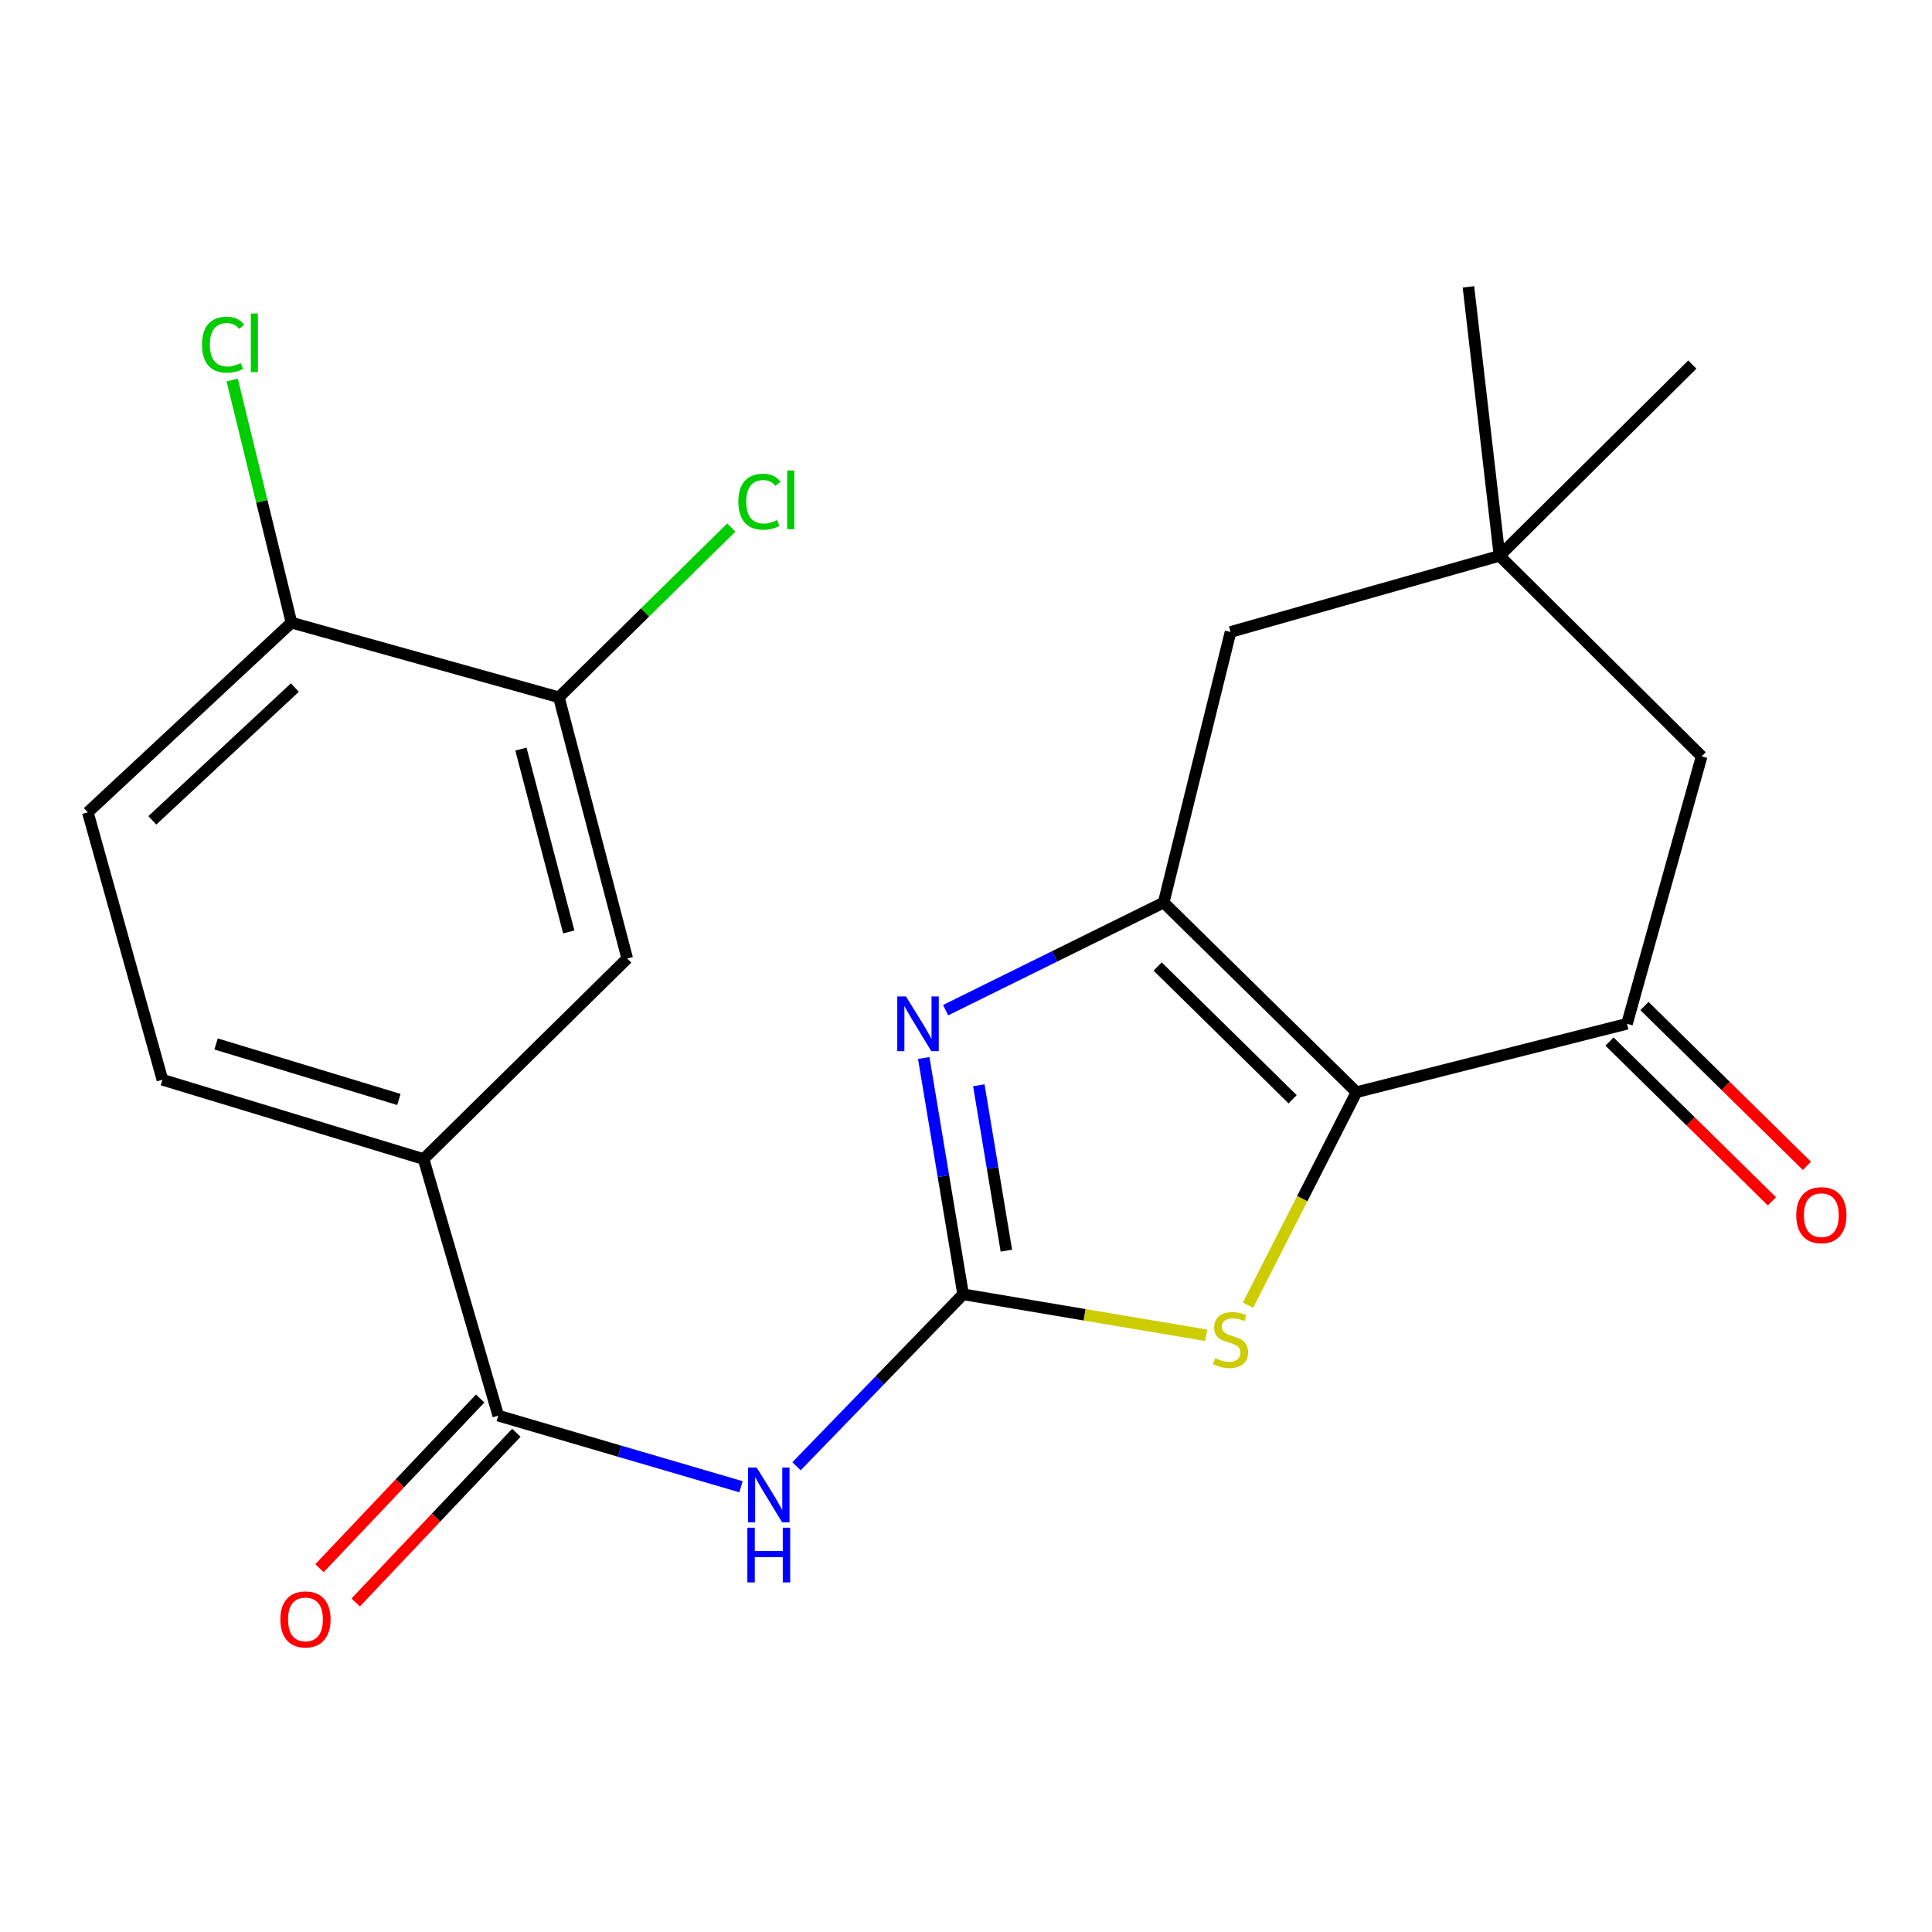 <?xml version='1.0' encoding='iso-8859-1'?>
<svg version='1.1' baseProfile='full'
              xmlns='http://www.w3.org/2000/svg'
                      xmlns:rdkit='http://www.rdkit.org/xml'
                      xmlns:xlink='http://www.w3.org/1999/xlink'
                  xml:space='preserve'
width='1000px' height='1000px' viewBox='0 0 1000 1000'>
<!-- END OF HEADER -->
<rect style='opacity:1.0;fill:#FFFFFF;stroke:none' width='1000' height='1000' x='0' y='0'> </rect>
<path class='bond-1' d='M 702.114,565.313 L 602.317,467.149' style='fill:none;fill-rule:evenodd;stroke:#000000;stroke-width:6px;stroke-linecap:butt;stroke-linejoin:miter;stroke-opacity:1' />
<path class='bond-1' d='M 669.054,568.981 L 599.195,500.266' style='fill:none;fill-rule:evenodd;stroke:#000000;stroke-width:6px;stroke-linecap:butt;stroke-linejoin:miter;stroke-opacity:1' />
<path class='bond-3' d='M 702.114,565.313 L 674.033,620.438' style='fill:none;fill-rule:evenodd;stroke:#000000;stroke-width:6px;stroke-linecap:butt;stroke-linejoin:miter;stroke-opacity:1' />
<path class='bond-3' d='M 674.033,620.438 L 645.952,675.564' style='fill:none;fill-rule:evenodd;stroke:#CCCC00;stroke-width:6px;stroke-linecap:butt;stroke-linejoin:miter;stroke-opacity:1' />
<path class='bond-5' d='M 702.114,565.313 L 842.129,529.912' style='fill:none;fill-rule:evenodd;stroke:#000000;stroke-width:6px;stroke-linecap:butt;stroke-linejoin:miter;stroke-opacity:1' />
<path class='bond-0' d='M 498.506,669.926 L 561.423,680.538' style='fill:none;fill-rule:evenodd;stroke:#000000;stroke-width:6px;stroke-linecap:butt;stroke-linejoin:miter;stroke-opacity:1' />
<path class='bond-0' d='M 561.423,680.538 L 624.341,691.151' style='fill:none;fill-rule:evenodd;stroke:#CCCC00;stroke-width:6px;stroke-linecap:butt;stroke-linejoin:miter;stroke-opacity:1' />
<path class='bond-4' d='M 498.506,669.926 L 455.39,714.431' style='fill:none;fill-rule:evenodd;stroke:#000000;stroke-width:6px;stroke-linecap:butt;stroke-linejoin:miter;stroke-opacity:1' />
<path class='bond-4' d='M 455.39,714.431 L 412.274,758.935' style='fill:none;fill-rule:evenodd;stroke:#0000FF;stroke-width:6px;stroke-linecap:butt;stroke-linejoin:miter;stroke-opacity:1' />
<path class='bond-22' d='M 498.506,669.926 L 488.315,608.773' style='fill:none;fill-rule:evenodd;stroke:#000000;stroke-width:6px;stroke-linecap:butt;stroke-linejoin:miter;stroke-opacity:1' />
<path class='bond-22' d='M 488.315,608.773 L 478.124,547.62' style='fill:none;fill-rule:evenodd;stroke:#0000FF;stroke-width:6px;stroke-linecap:butt;stroke-linejoin:miter;stroke-opacity:1' />
<path class='bond-22' d='M 520.897,647.34 L 513.763,604.532' style='fill:none;fill-rule:evenodd;stroke:#000000;stroke-width:6px;stroke-linecap:butt;stroke-linejoin:miter;stroke-opacity:1' />
<path class='bond-22' d='M 513.763,604.532 L 506.629,561.725' style='fill:none;fill-rule:evenodd;stroke:#0000FF;stroke-width:6px;stroke-linecap:butt;stroke-linejoin:miter;stroke-opacity:1' />
<path class='bond-2' d='M 602.317,467.149 L 545.887,495.005' style='fill:none;fill-rule:evenodd;stroke:#000000;stroke-width:6px;stroke-linecap:butt;stroke-linejoin:miter;stroke-opacity:1' />
<path class='bond-2' d='M 545.887,495.005 L 489.458,522.86' style='fill:none;fill-rule:evenodd;stroke:#0000FF;stroke-width:6px;stroke-linecap:butt;stroke-linejoin:miter;stroke-opacity:1' />
<path class='bond-8' d='M 602.317,467.149 L 636.93,327.106' style='fill:none;fill-rule:evenodd;stroke:#000000;stroke-width:6px;stroke-linecap:butt;stroke-linejoin:miter;stroke-opacity:1' />
<path class='bond-6' d='M 383.533,769.536 L 320.719,751.134' style='fill:none;fill-rule:evenodd;stroke:#0000FF;stroke-width:6px;stroke-linecap:butt;stroke-linejoin:miter;stroke-opacity:1' />
<path class='bond-6' d='M 320.719,751.134 L 257.906,732.732' style='fill:none;fill-rule:evenodd;stroke:#000000;stroke-width:6px;stroke-linecap:butt;stroke-linejoin:miter;stroke-opacity:1' />
<path class='bond-12' d='M 842.129,529.912 L 880.77,391.488' style='fill:none;fill-rule:evenodd;stroke:#000000;stroke-width:6px;stroke-linecap:butt;stroke-linejoin:miter;stroke-opacity:1' />
<path class='bond-14' d='M 833.082,539.107 L 875.118,580.466' style='fill:none;fill-rule:evenodd;stroke:#000000;stroke-width:6px;stroke-linecap:butt;stroke-linejoin:miter;stroke-opacity:1' />
<path class='bond-14' d='M 875.118,580.466 L 917.154,621.825' style='fill:none;fill-rule:evenodd;stroke:#FF0000;stroke-width:6px;stroke-linecap:butt;stroke-linejoin:miter;stroke-opacity:1' />
<path class='bond-14' d='M 851.176,520.717 L 893.212,562.076' style='fill:none;fill-rule:evenodd;stroke:#000000;stroke-width:6px;stroke-linecap:butt;stroke-linejoin:miter;stroke-opacity:1' />
<path class='bond-14' d='M 893.212,562.076 L 935.248,603.435' style='fill:none;fill-rule:evenodd;stroke:#FF0000;stroke-width:6px;stroke-linecap:butt;stroke-linejoin:miter;stroke-opacity:1' />
<path class='bond-7' d='M 257.906,732.732 L 219.251,599.926' style='fill:none;fill-rule:evenodd;stroke:#000000;stroke-width:6px;stroke-linecap:butt;stroke-linejoin:miter;stroke-opacity:1' />
<path class='bond-15' d='M 248.54,723.862 L 206.955,767.776' style='fill:none;fill-rule:evenodd;stroke:#000000;stroke-width:6px;stroke-linecap:butt;stroke-linejoin:miter;stroke-opacity:1' />
<path class='bond-15' d='M 206.955,767.776 L 165.371,811.689' style='fill:none;fill-rule:evenodd;stroke:#FF0000;stroke-width:6px;stroke-linecap:butt;stroke-linejoin:miter;stroke-opacity:1' />
<path class='bond-15' d='M 267.272,741.601 L 225.688,785.515' style='fill:none;fill-rule:evenodd;stroke:#000000;stroke-width:6px;stroke-linecap:butt;stroke-linejoin:miter;stroke-opacity:1' />
<path class='bond-15' d='M 225.688,785.515 L 184.103,829.428' style='fill:none;fill-rule:evenodd;stroke:#FF0000;stroke-width:6px;stroke-linecap:butt;stroke-linejoin:miter;stroke-opacity:1' />
<path class='bond-11' d='M 219.251,599.926 L 324.653,496.116' style='fill:none;fill-rule:evenodd;stroke:#000000;stroke-width:6px;stroke-linecap:butt;stroke-linejoin:miter;stroke-opacity:1' />
<path class='bond-16' d='M 219.251,599.926 L 84.066,558.878' style='fill:none;fill-rule:evenodd;stroke:#000000;stroke-width:6px;stroke-linecap:butt;stroke-linejoin:miter;stroke-opacity:1' />
<path class='bond-16' d='M 206.469,569.083 L 111.84,540.349' style='fill:none;fill-rule:evenodd;stroke:#000000;stroke-width:6px;stroke-linecap:butt;stroke-linejoin:miter;stroke-opacity:1' />
<path class='bond-23' d='M 636.93,327.106 L 776.142,287.677' style='fill:none;fill-rule:evenodd;stroke:#000000;stroke-width:6px;stroke-linecap:butt;stroke-linejoin:miter;stroke-opacity:1' />
<path class='bond-9' d='M 776.142,287.677 L 880.77,391.488' style='fill:none;fill-rule:evenodd;stroke:#000000;stroke-width:6px;stroke-linecap:butt;stroke-linejoin:miter;stroke-opacity:1' />
<path class='bond-20' d='M 776.142,287.677 L 875.94,188.697' style='fill:none;fill-rule:evenodd;stroke:#000000;stroke-width:6px;stroke-linecap:butt;stroke-linejoin:miter;stroke-opacity:1' />
<path class='bond-21' d='M 776.142,287.677 L 760.061,148.465' style='fill:none;fill-rule:evenodd;stroke:#000000;stroke-width:6px;stroke-linecap:butt;stroke-linejoin:miter;stroke-opacity:1' />
<path class='bond-10' d='M 289.28,360.917 L 324.653,496.116' style='fill:none;fill-rule:evenodd;stroke:#000000;stroke-width:6px;stroke-linecap:butt;stroke-linejoin:miter;stroke-opacity:1' />
<path class='bond-10' d='M 269.627,387.726 L 294.388,482.366' style='fill:none;fill-rule:evenodd;stroke:#000000;stroke-width:6px;stroke-linecap:butt;stroke-linejoin:miter;stroke-opacity:1' />
<path class='bond-18' d='M 289.28,360.917 L 333.904,316.982' style='fill:none;fill-rule:evenodd;stroke:#000000;stroke-width:6px;stroke-linecap:butt;stroke-linejoin:miter;stroke-opacity:1' />
<path class='bond-18' d='M 333.904,316.982 L 378.528,273.048' style='fill:none;fill-rule:evenodd;stroke:#00CC00;stroke-width:6px;stroke-linecap:butt;stroke-linejoin:miter;stroke-opacity:1' />
<path class='bond-24' d='M 289.28,360.917 L 150.856,322.276' style='fill:none;fill-rule:evenodd;stroke:#000000;stroke-width:6px;stroke-linecap:butt;stroke-linejoin:miter;stroke-opacity:1' />
<path class='bond-13' d='M 150.856,322.276 L 45.455,420.454' style='fill:none;fill-rule:evenodd;stroke:#000000;stroke-width:6px;stroke-linecap:butt;stroke-linejoin:miter;stroke-opacity:1' />
<path class='bond-13' d='M 152.63,355.881 L 78.849,424.605' style='fill:none;fill-rule:evenodd;stroke:#000000;stroke-width:6px;stroke-linecap:butt;stroke-linejoin:miter;stroke-opacity:1' />
<path class='bond-19' d='M 150.856,322.276 L 135.516,259.488' style='fill:none;fill-rule:evenodd;stroke:#000000;stroke-width:6px;stroke-linecap:butt;stroke-linejoin:miter;stroke-opacity:1' />
<path class='bond-19' d='M 135.516,259.488 L 120.176,196.699' style='fill:none;fill-rule:evenodd;stroke:#00CC00;stroke-width:6px;stroke-linecap:butt;stroke-linejoin:miter;stroke-opacity:1' />
<path class='bond-17' d='M 84.066,558.878 L 45.455,420.454' style='fill:none;fill-rule:evenodd;stroke:#000000;stroke-width:6px;stroke-linecap:butt;stroke-linejoin:miter;stroke-opacity:1' />
<path  class='atom-3' d='M 468.913 515.752
L 478.193 530.752
Q 479.113 532.232, 480.593 534.912
Q 482.073 537.592, 482.153 537.752
L 482.153 515.752
L 485.913 515.752
L 485.913 544.072
L 482.033 544.072
L 472.073 527.672
Q 470.913 525.752, 469.673 523.552
Q 468.473 521.352, 468.113 520.672
L 468.113 544.072
L 464.433 544.072
L 464.433 515.752
L 468.913 515.752
' fill='#0000FF'/>
<path  class='atom-4' d='M 628.93 702.994
Q 629.25 703.114, 630.57 703.674
Q 631.89 704.234, 633.33 704.594
Q 634.81 704.914, 636.25 704.914
Q 638.93 704.914, 640.49 703.634
Q 642.05 702.314, 642.05 700.034
Q 642.05 698.474, 641.25 697.514
Q 640.49 696.554, 639.29 696.034
Q 638.09 695.514, 636.09 694.914
Q 633.57 694.154, 632.05 693.434
Q 630.57 692.714, 629.49 691.194
Q 628.45 689.674, 628.45 687.114
Q 628.45 683.554, 630.85 681.354
Q 633.29 679.154, 638.09 679.154
Q 641.37 679.154, 645.09 680.714
L 644.17 683.794
Q 640.77 682.394, 638.21 682.394
Q 635.45 682.394, 633.93 683.554
Q 632.41 684.674, 632.45 686.634
Q 632.45 688.154, 633.21 689.074
Q 634.01 689.994, 635.13 690.514
Q 636.29 691.034, 638.21 691.634
Q 640.77 692.434, 642.29 693.234
Q 643.81 694.034, 644.89 695.674
Q 646.01 697.274, 646.01 700.034
Q 646.01 703.954, 643.37 706.074
Q 640.77 708.154, 636.41 708.154
Q 633.89 708.154, 631.97 707.594
Q 630.09 707.074, 627.85 706.154
L 628.93 702.994
' fill='#CCCC00'/>
<path  class='atom-5' d='M 391.661 759.591
L 400.941 774.591
Q 401.861 776.071, 403.341 778.751
Q 404.821 781.431, 404.901 781.591
L 404.901 759.591
L 408.661 759.591
L 408.661 787.911
L 404.781 787.911
L 394.821 771.511
Q 393.661 769.591, 392.421 767.391
Q 391.221 765.191, 390.861 764.511
L 390.861 787.911
L 387.181 787.911
L 387.181 759.591
L 391.661 759.591
' fill='#0000FF'/>
<path  class='atom-5' d='M 386.841 790.743
L 390.681 790.743
L 390.681 802.783
L 405.161 802.783
L 405.161 790.743
L 409.001 790.743
L 409.001 819.063
L 405.161 819.063
L 405.161 805.983
L 390.681 805.983
L 390.681 819.063
L 386.841 819.063
L 386.841 790.743
' fill='#0000FF'/>
<path  class='atom-15' d='M 929.729 628.972
Q 929.729 622.172, 933.089 618.372
Q 936.449 614.572, 942.729 614.572
Q 949.009 614.572, 952.369 618.372
Q 955.729 622.172, 955.729 628.972
Q 955.729 635.852, 952.329 639.772
Q 948.929 643.652, 942.729 643.652
Q 936.489 643.652, 933.089 639.772
Q 929.729 635.892, 929.729 628.972
M 942.729 640.452
Q 947.049 640.452, 949.369 637.572
Q 951.729 634.652, 951.729 628.972
Q 951.729 623.412, 949.369 620.612
Q 947.049 617.772, 942.729 617.772
Q 938.409 617.772, 936.049 620.572
Q 933.729 623.372, 933.729 628.972
Q 933.729 634.692, 936.049 637.572
Q 938.409 640.452, 942.729 640.452
' fill='#FF0000'/>
<path  class='atom-16' d='M 145.108 838.199
Q 145.108 831.399, 148.468 827.599
Q 151.828 823.799, 158.108 823.799
Q 164.388 823.799, 167.748 827.599
Q 171.108 831.399, 171.108 838.199
Q 171.108 845.079, 167.708 848.999
Q 164.308 852.879, 158.108 852.879
Q 151.868 852.879, 148.468 848.999
Q 145.108 845.119, 145.108 838.199
M 158.108 849.679
Q 162.428 849.679, 164.748 846.799
Q 167.108 843.879, 167.108 838.199
Q 167.108 832.639, 164.748 829.839
Q 162.428 826.999, 158.108 826.999
Q 153.788 826.999, 151.428 829.799
Q 149.108 832.599, 149.108 838.199
Q 149.108 843.919, 151.428 846.799
Q 153.788 849.679, 158.108 849.679
' fill='#FF0000'/>
<path  class='atom-19' d='M 382.17 259.691
Q 382.17 252.651, 385.45 248.971
Q 388.77 245.251, 395.05 245.251
Q 400.89 245.251, 404.01 249.371
L 401.37 251.531
Q 399.09 248.531, 395.05 248.531
Q 390.77 248.531, 388.49 251.411
Q 386.25 254.251, 386.25 259.691
Q 386.25 265.291, 388.57 268.171
Q 390.93 271.051, 395.49 271.051
Q 398.61 271.051, 402.25 269.171
L 403.37 272.171
Q 401.89 273.131, 399.65 273.691
Q 397.41 274.251, 394.93 274.251
Q 388.77 274.251, 385.45 270.491
Q 382.17 266.731, 382.17 259.691
' fill='#00CC00'/>
<path  class='atom-19' d='M 407.45 243.531
L 411.13 243.531
L 411.13 273.891
L 407.45 273.891
L 407.45 243.531
' fill='#00CC00'/>
<path  class='atom-20' d='M 104.549 178.411
Q 104.549 171.371, 107.829 167.691
Q 111.149 163.971, 117.429 163.971
Q 123.269 163.971, 126.389 168.091
L 123.749 170.251
Q 121.469 167.251, 117.429 167.251
Q 113.149 167.251, 110.869 170.131
Q 108.629 172.971, 108.629 178.411
Q 108.629 184.011, 110.949 186.891
Q 113.309 189.771, 117.869 189.771
Q 120.989 189.771, 124.629 187.891
L 125.749 190.891
Q 124.269 191.851, 122.029 192.411
Q 119.789 192.971, 117.309 192.971
Q 111.149 192.971, 107.829 189.211
Q 104.549 185.451, 104.549 178.411
' fill='#00CC00'/>
<path  class='atom-20' d='M 129.829 162.251
L 133.509 162.251
L 133.509 192.611
L 129.829 192.611
L 129.829 162.251
' fill='#00CC00'/>
</svg>
